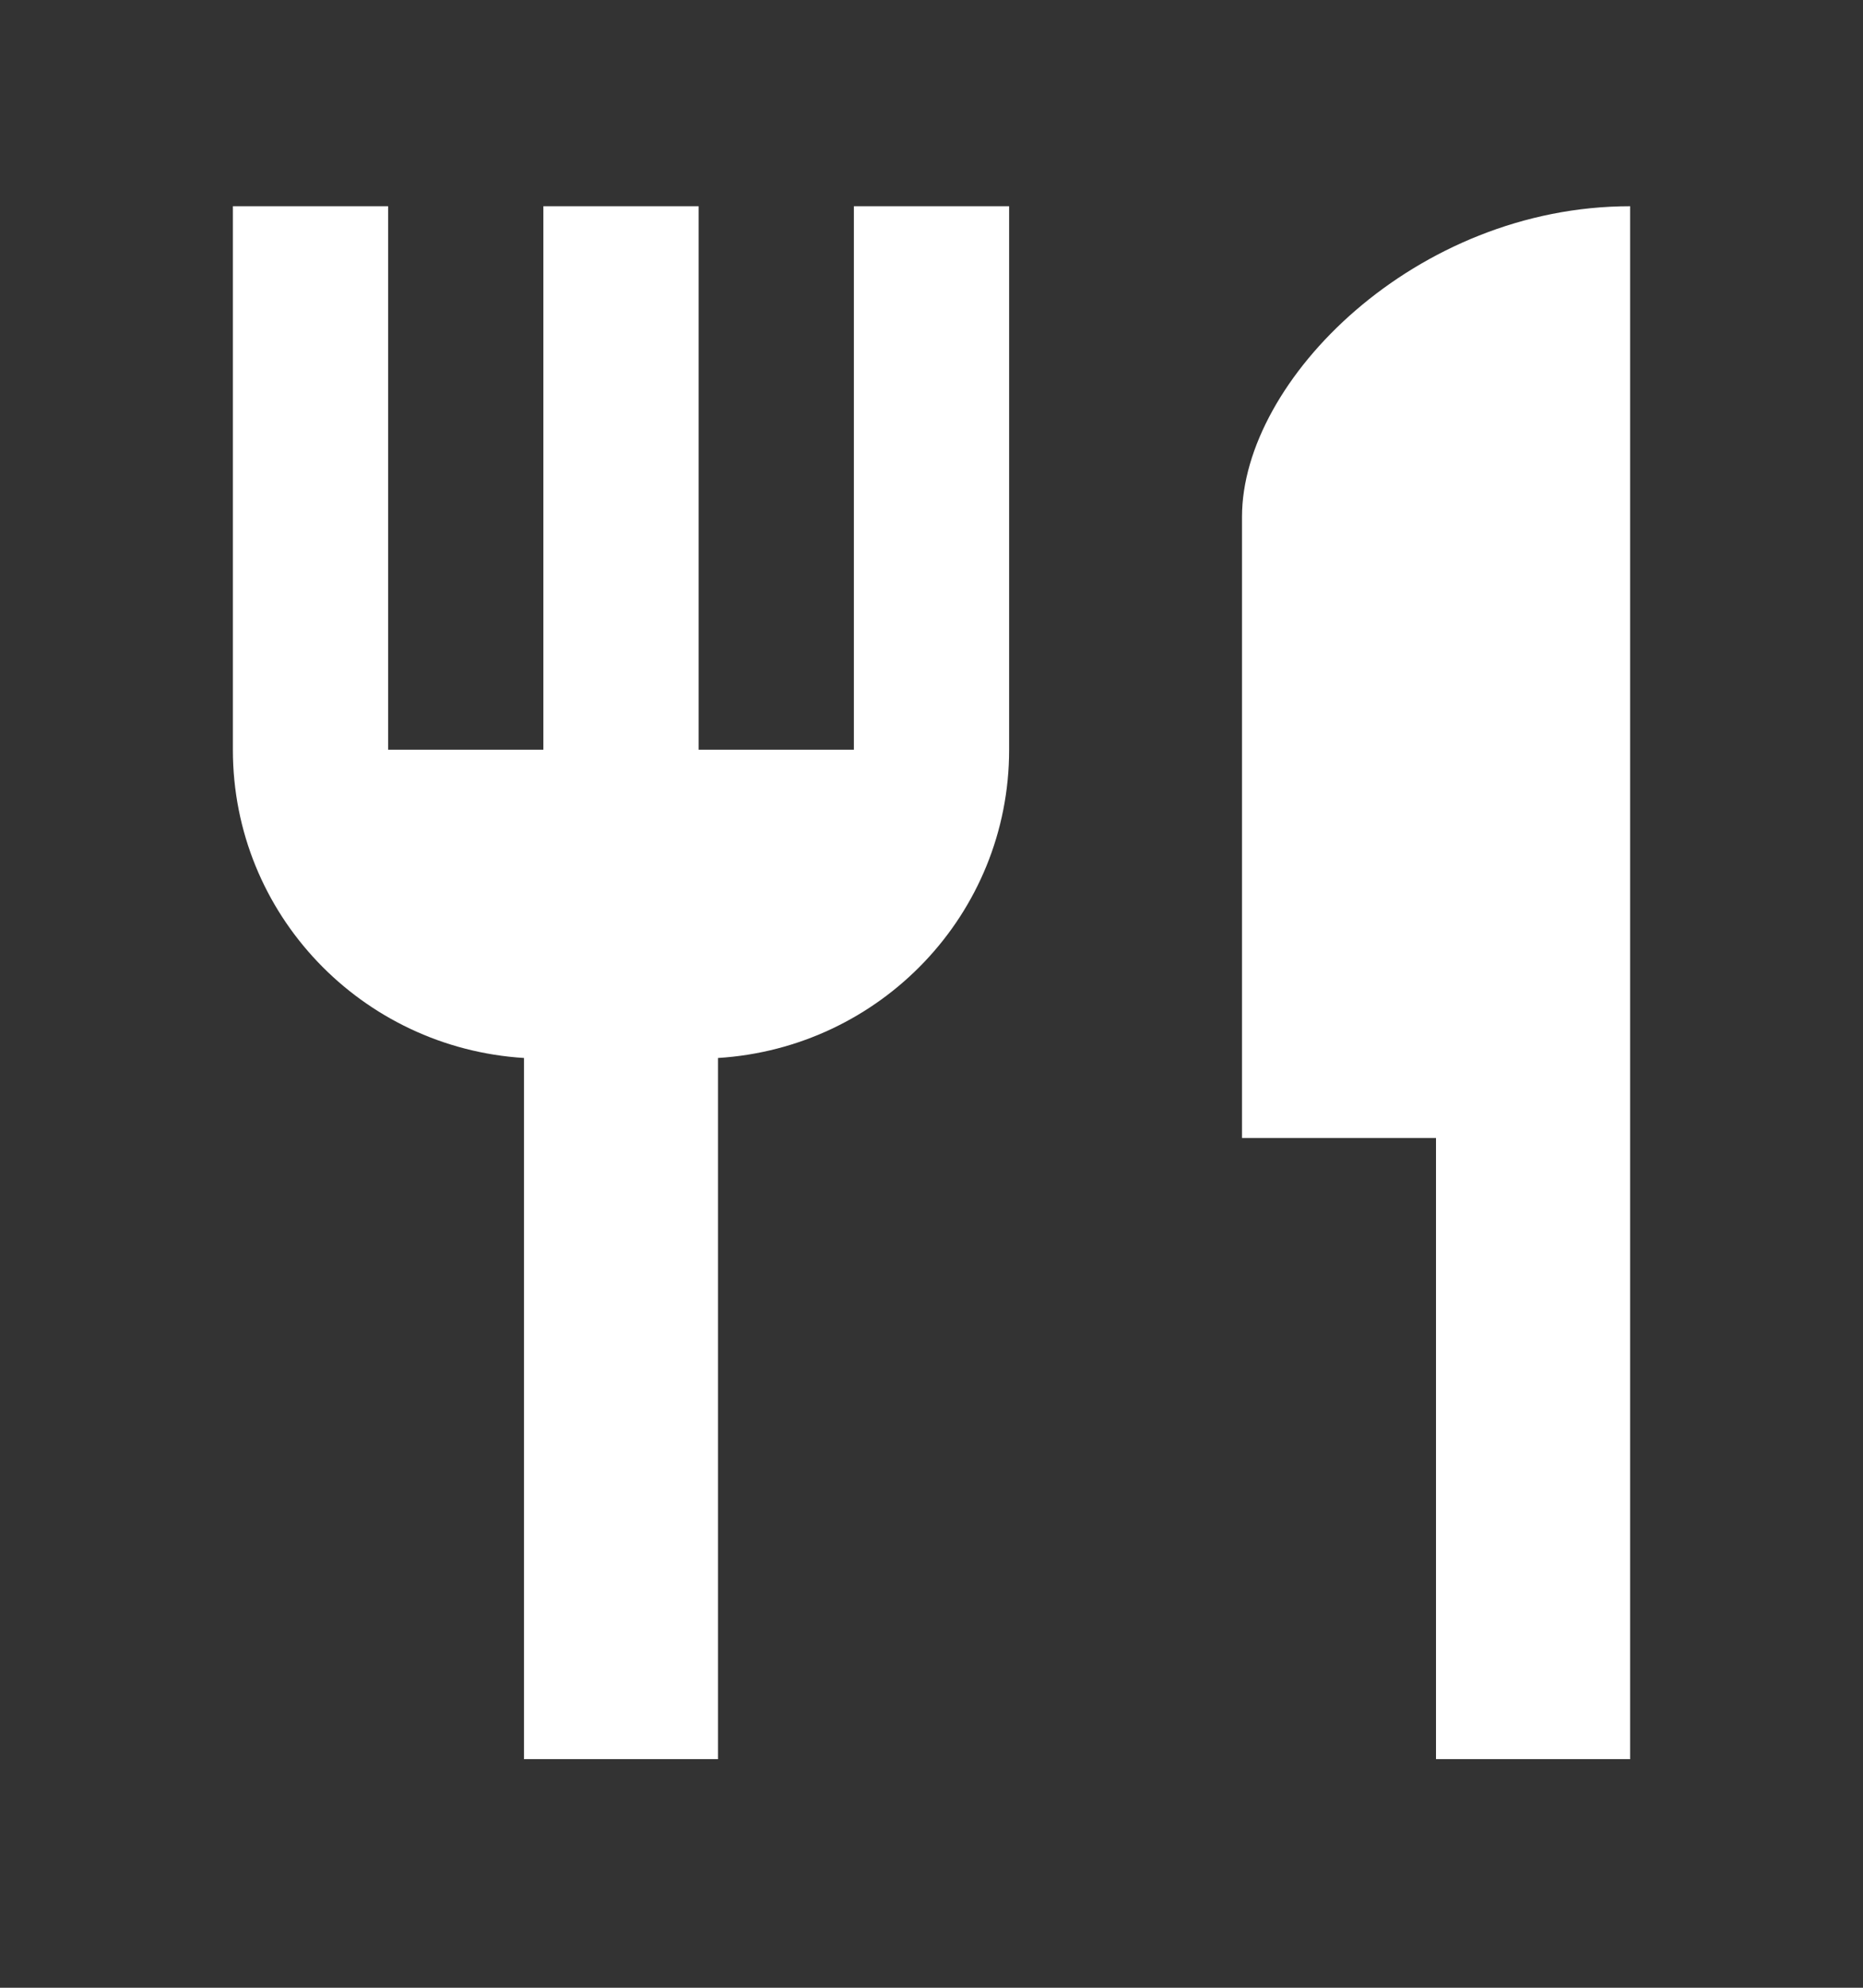 <svg width="15" height="16" viewBox="0 0 15 16" fill="none" xmlns="http://www.w3.org/2000/svg">
    <rect x="0" y="0" width="15" height="16" fill="#333333" stroke="none"/>
    <g id="ic:baseline-restaurant">
        <path id="Vector"
              d="M6.875 6.035H5.625V1.66H4.375V6.035H3.125V1.66H1.875V6.035C1.875 7.36 2.913 8.435 4.219 8.516V14.16H5.781V8.516C7.088 8.435 8.125 7.36 8.125 6.035V1.66H6.875V6.035ZM10 4.16V9.16H11.562V14.16H13.125V1.66C11.4 1.66 10 3.06 10 4.16Z"
              fill="white"/>
    </g>
</svg>
